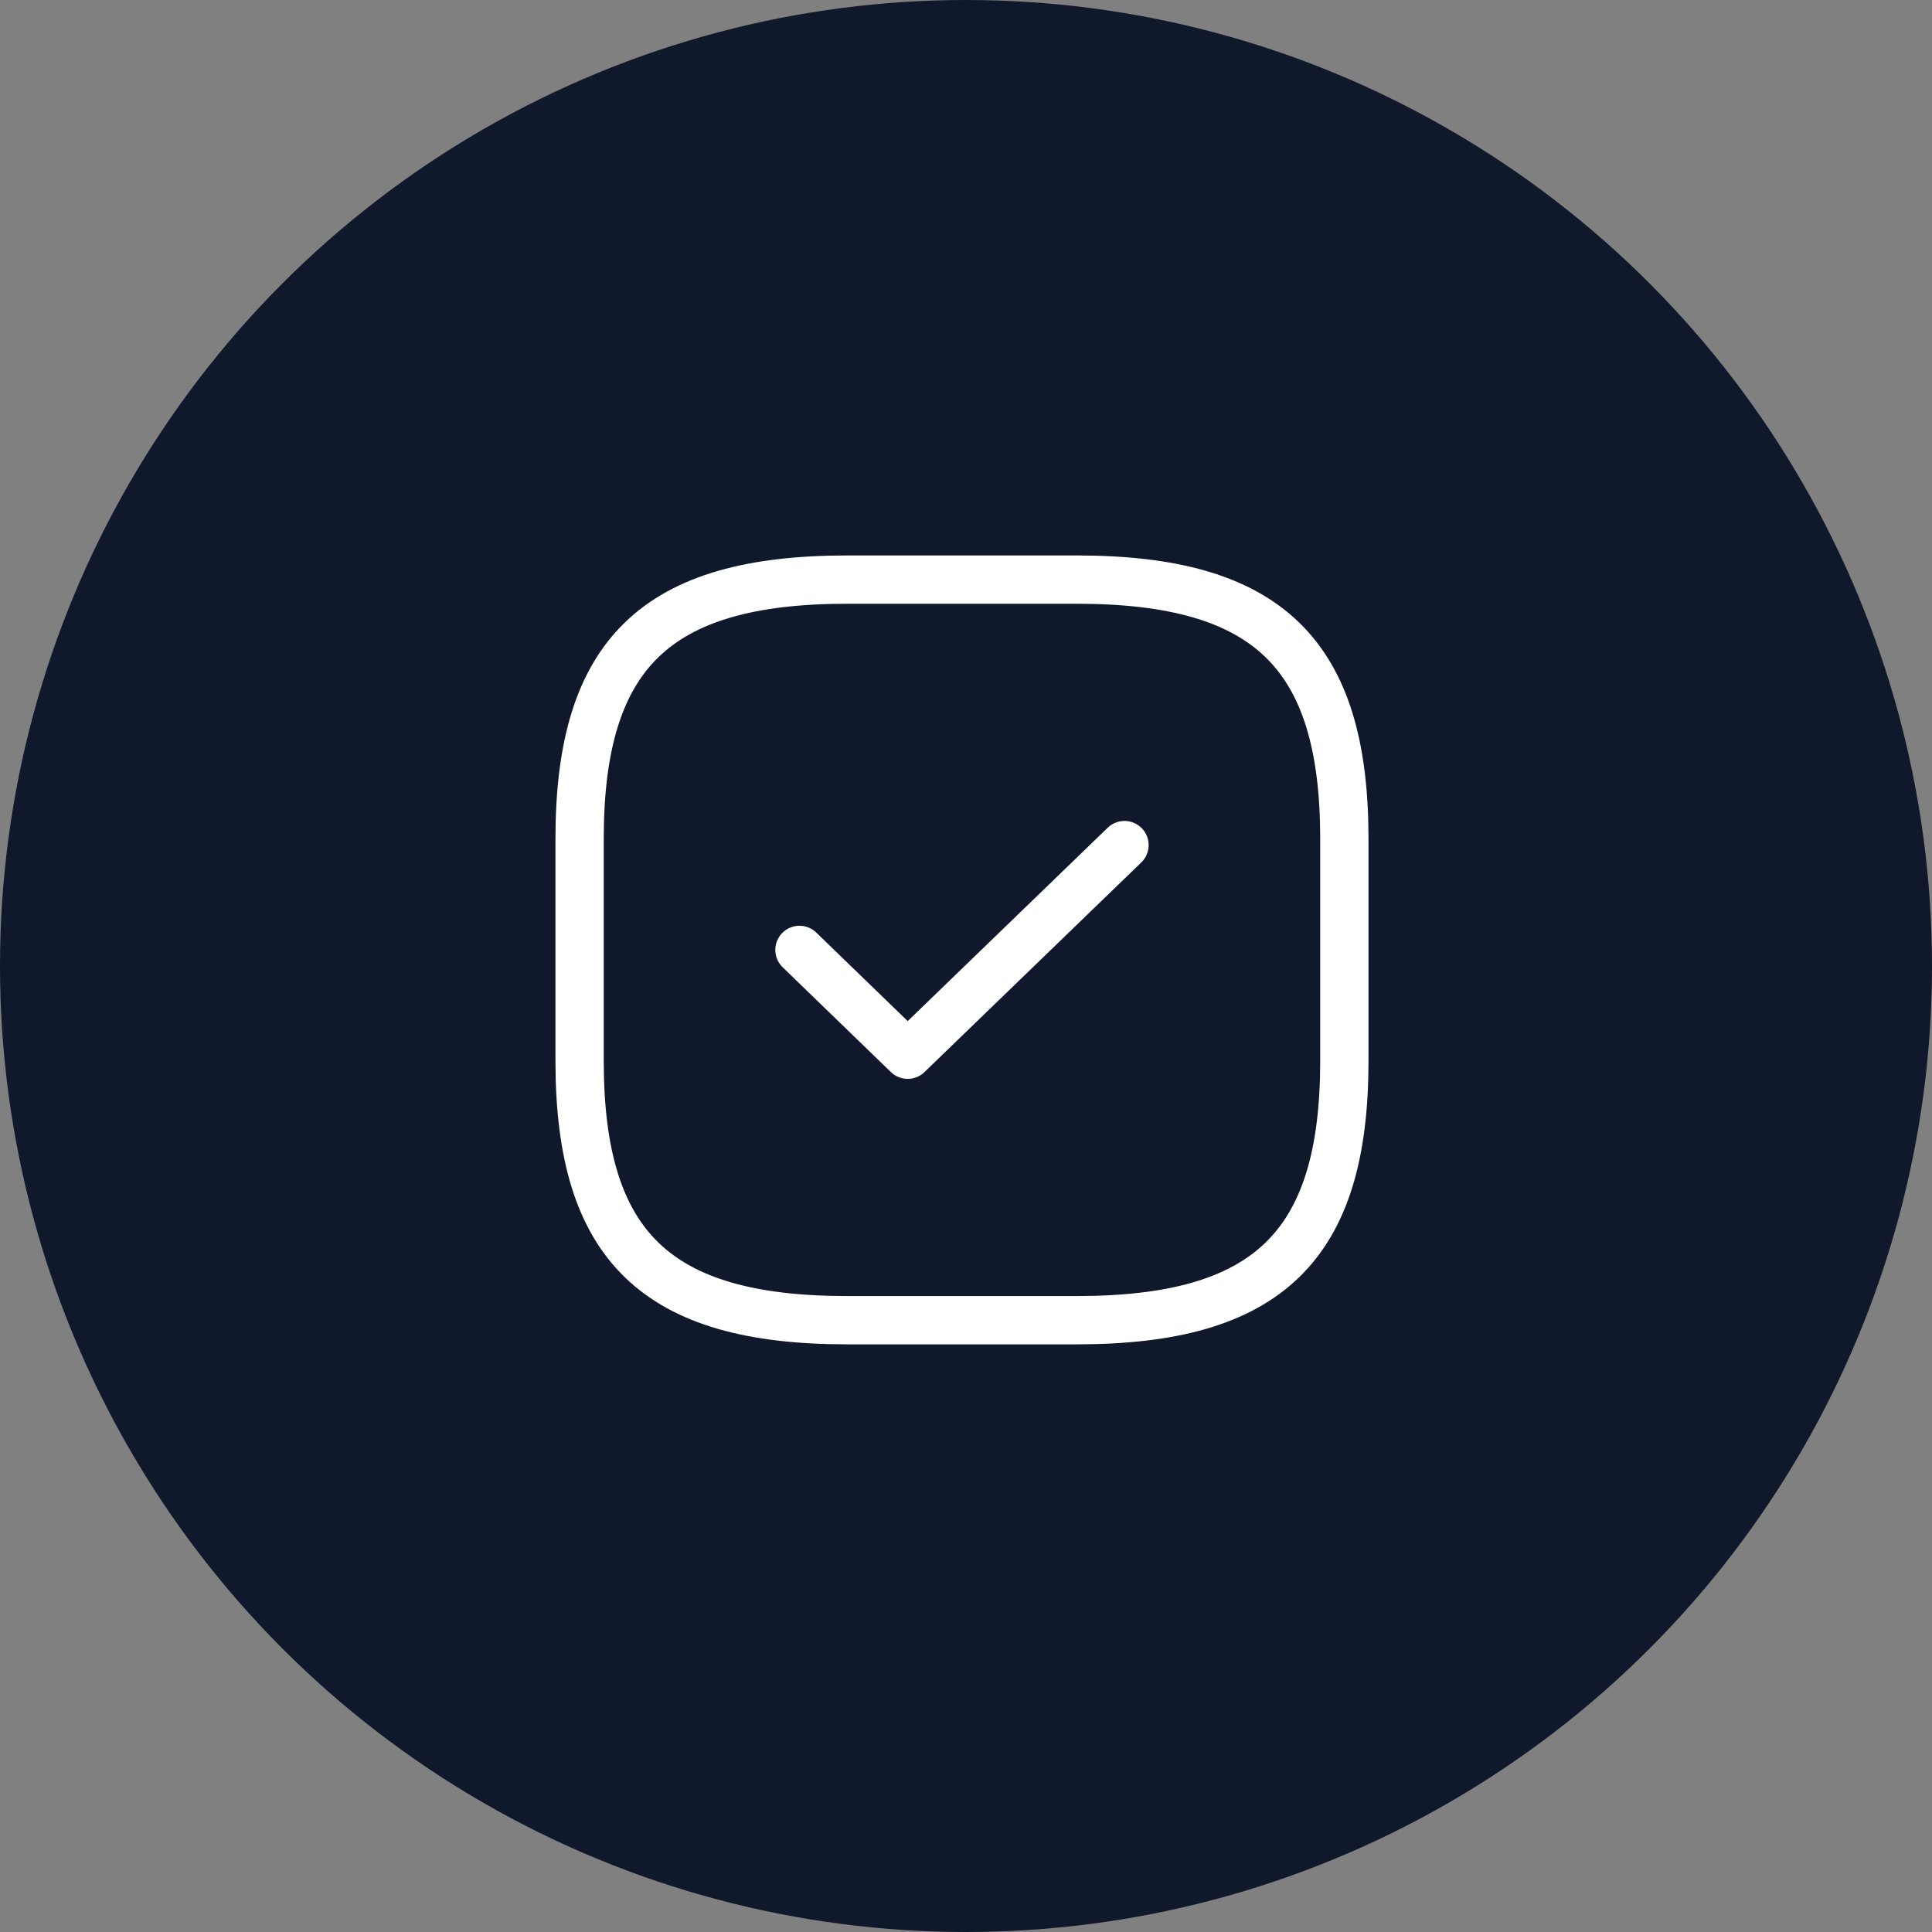 <?xml version="1.0" encoding="UTF-8"?> <svg xmlns="http://www.w3.org/2000/svg" width="60" height="60" viewBox="0 0 60 60" fill="none"><rect x="0" y="0" width="60" height="60" fill="#808080" stroke="none"/><circle cx="30" cy="30" r="30" fill="#10182C"></circle><path d="M26.312 41H33.438C39.375 41 41.75 38.7 41.75 32.95V26.05C41.75 20.3 39.375 18 33.438 18H26.312C20.375 18 18 20.3 18 26.05V32.95C18 38.7 20.375 41 26.312 41Z" stroke="white" stroke-width="1.5" stroke-linecap="round" stroke-linejoin="round"></path><path d="M24.828 29.5L28.189 32.755L34.922 26.245" stroke="white" stroke-width="1.5" stroke-linecap="round" stroke-linejoin="round"></path></svg> 